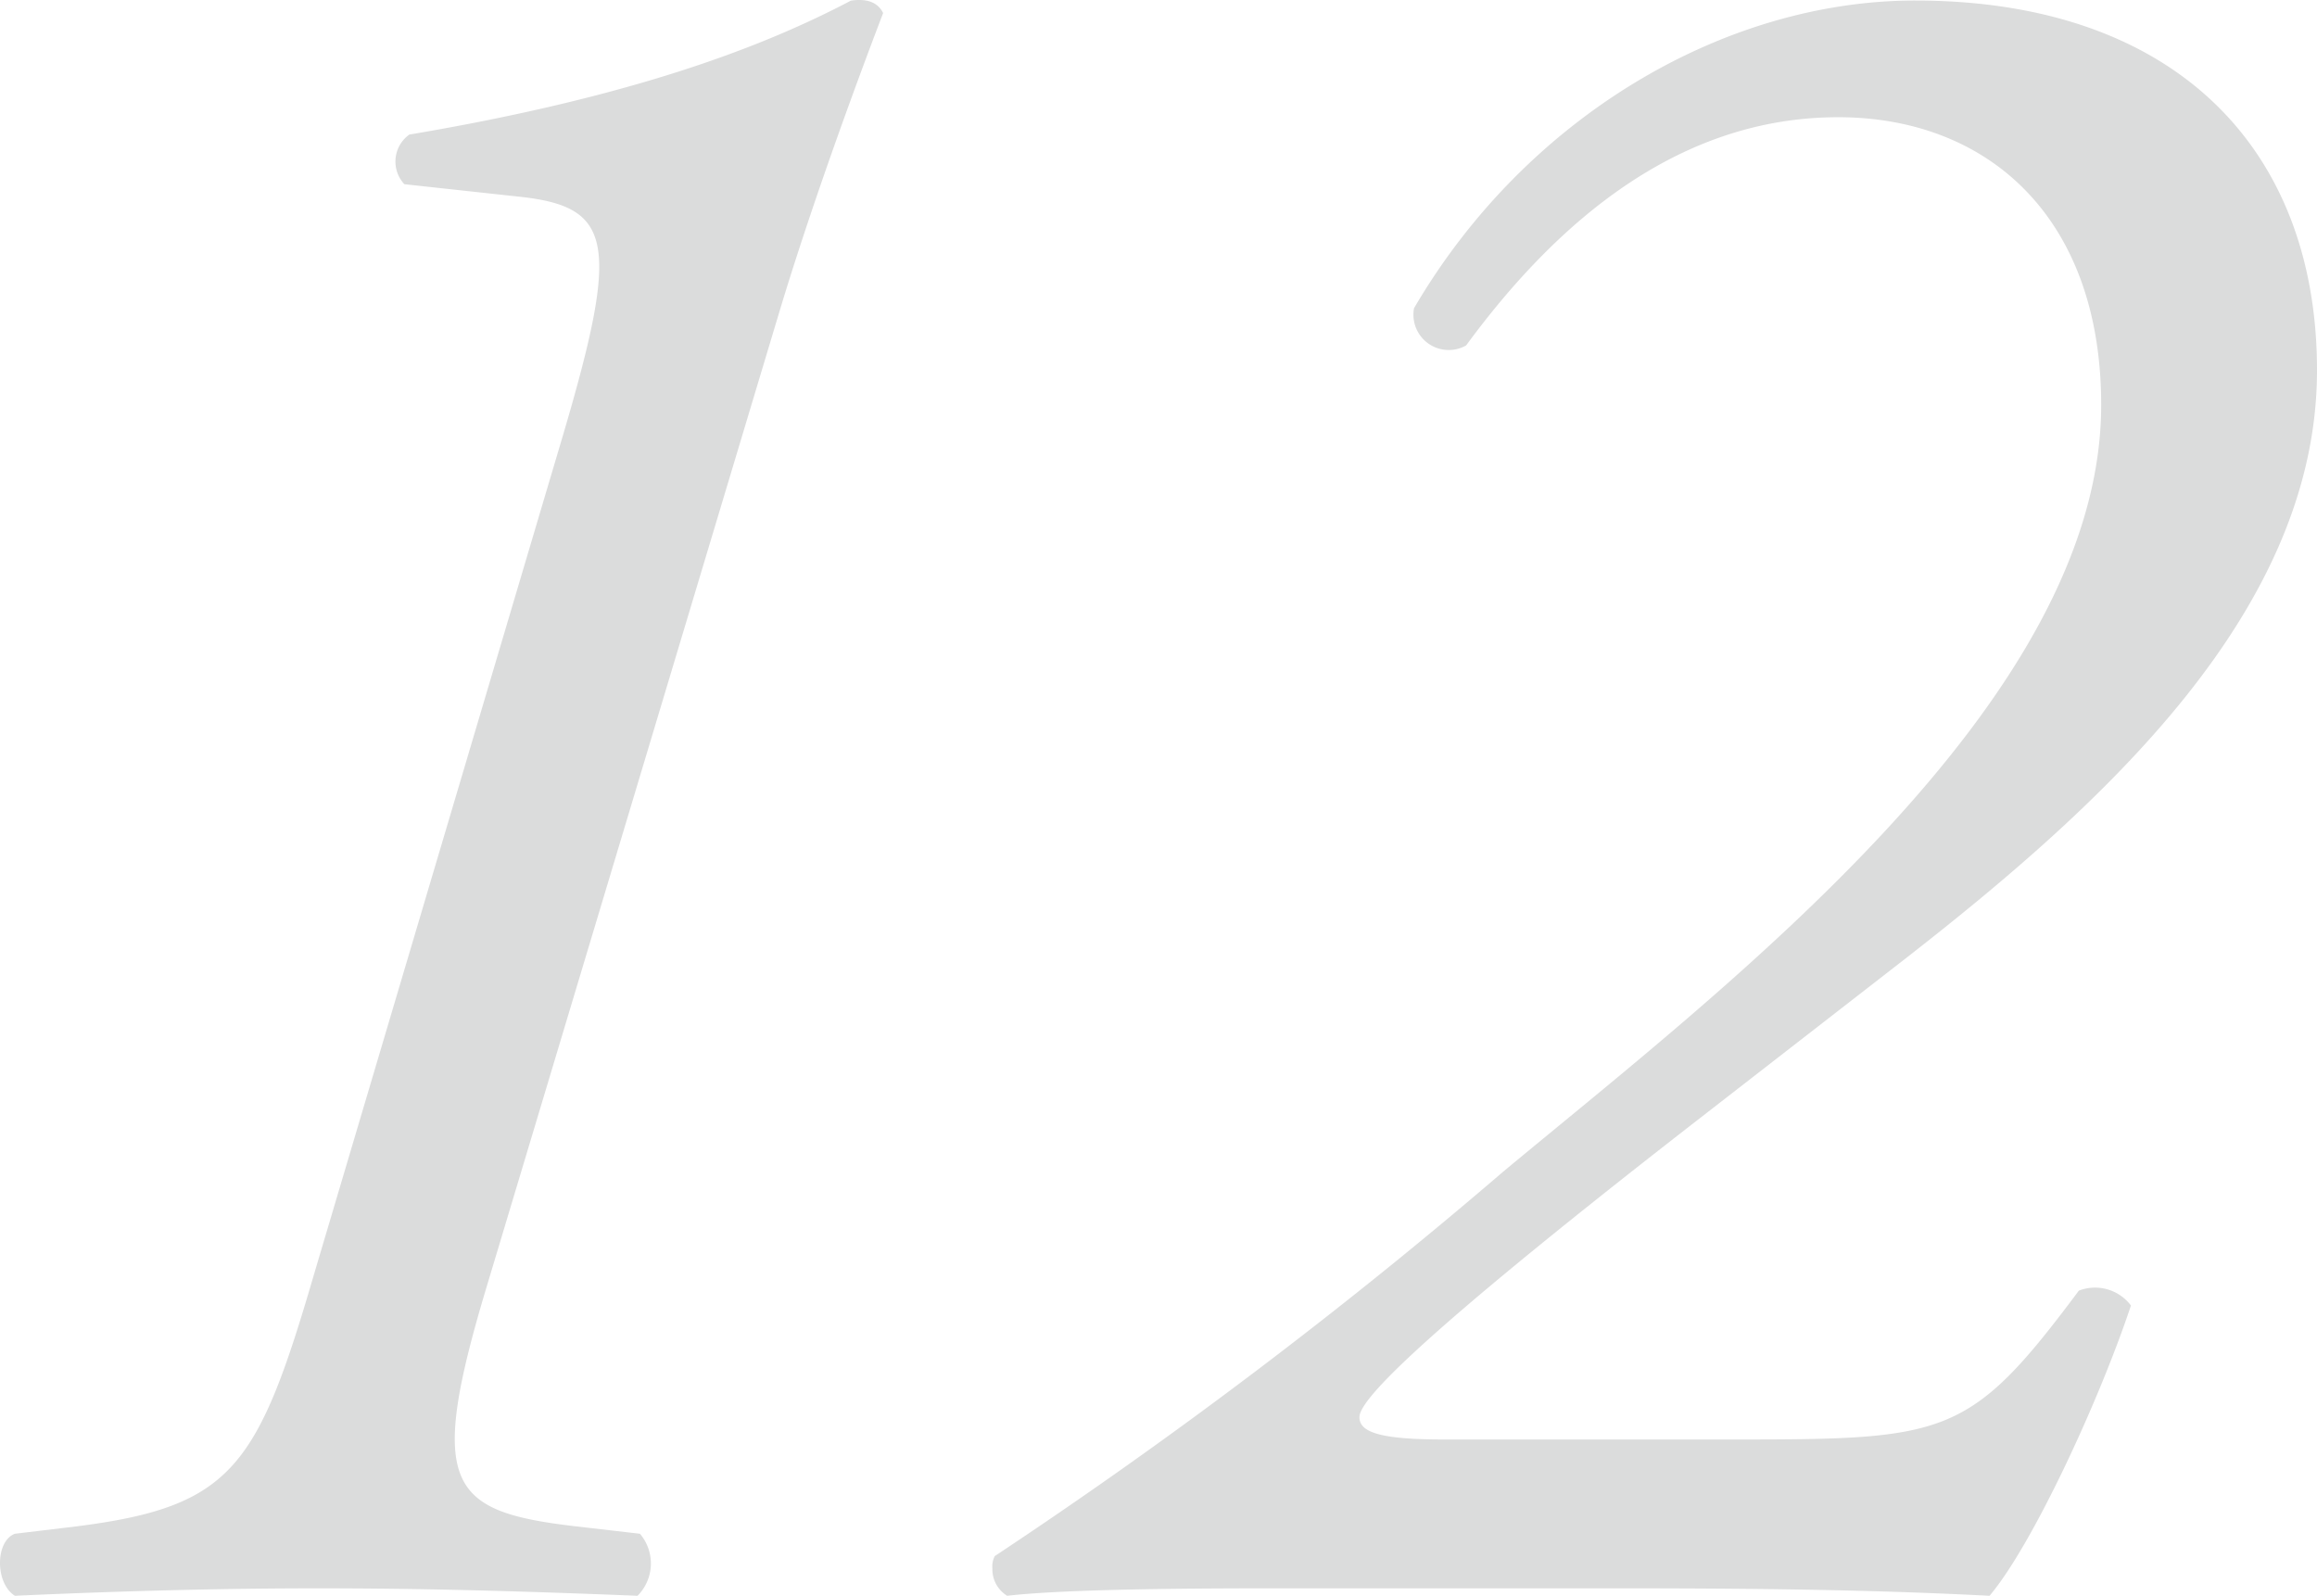 <svg xmlns="http://www.w3.org/2000/svg" width="97.136" height="66.898" viewBox="0 0 97.136 66.898">
  <path id="パス_49" data-name="パス 49" d="M42.12-53.456c1.248-4.16,3.016-9.048,4.368-12.584-.208-.416-.624-.624-1.352-.52-3.744,1.976-9.256,4.056-18.512,5.616a1.39,1.39,0,0,0-.208,2.08l4.784.52c3.952.416,4.264,1.872,1.872,9.984l-10.4,35.048C20.28-5.1,19.24-3.432,12.688-2.6l-2.6.312c-.832.312-.832,2.08,0,2.6C14.768.1,18.928,0,22.776,0c4.264,0,8.112.1,13.416.312a1.919,1.919,0,0,0,.1-2.6l-2.7-.312c-5.3-.624-6.24-1.664-3.744-9.984ZM89.232-26.312C97.656-32.864,106.6-40.976,106.6-51.064c0-9.36-6.032-15.5-16.848-15.5-8.008,0-16.328,4.888-21.008,12.9a1.481,1.481,0,0,0,2.184,1.56c3.744-5.1,8.84-9.568,15.6-9.568,6.24,0,11.024,4.16,11.024,12.064,0,12.48-15.808,24.44-25.064,32.136a215.09,215.09,0,0,1-21.32,16.12.938.938,0,0,0-.1.52A1.3,1.3,0,0,0,51.688.312C53.56.1,57.1,0,62.608,0H77.584c6.864,0,11.128.1,15.288.312C94.64-1.768,97.448-7.8,98.8-11.856a1.883,1.883,0,0,0-2.184-.624C92.04-6.344,91.1-6.24,82.16-6.24H69.992c-2.7,0-3.536-.312-3.536-.936s1.768-2.808,13.936-12.272Z" transform="translate(-9.464 66.586)" fill="#dbdcdc"/>
</svg>
